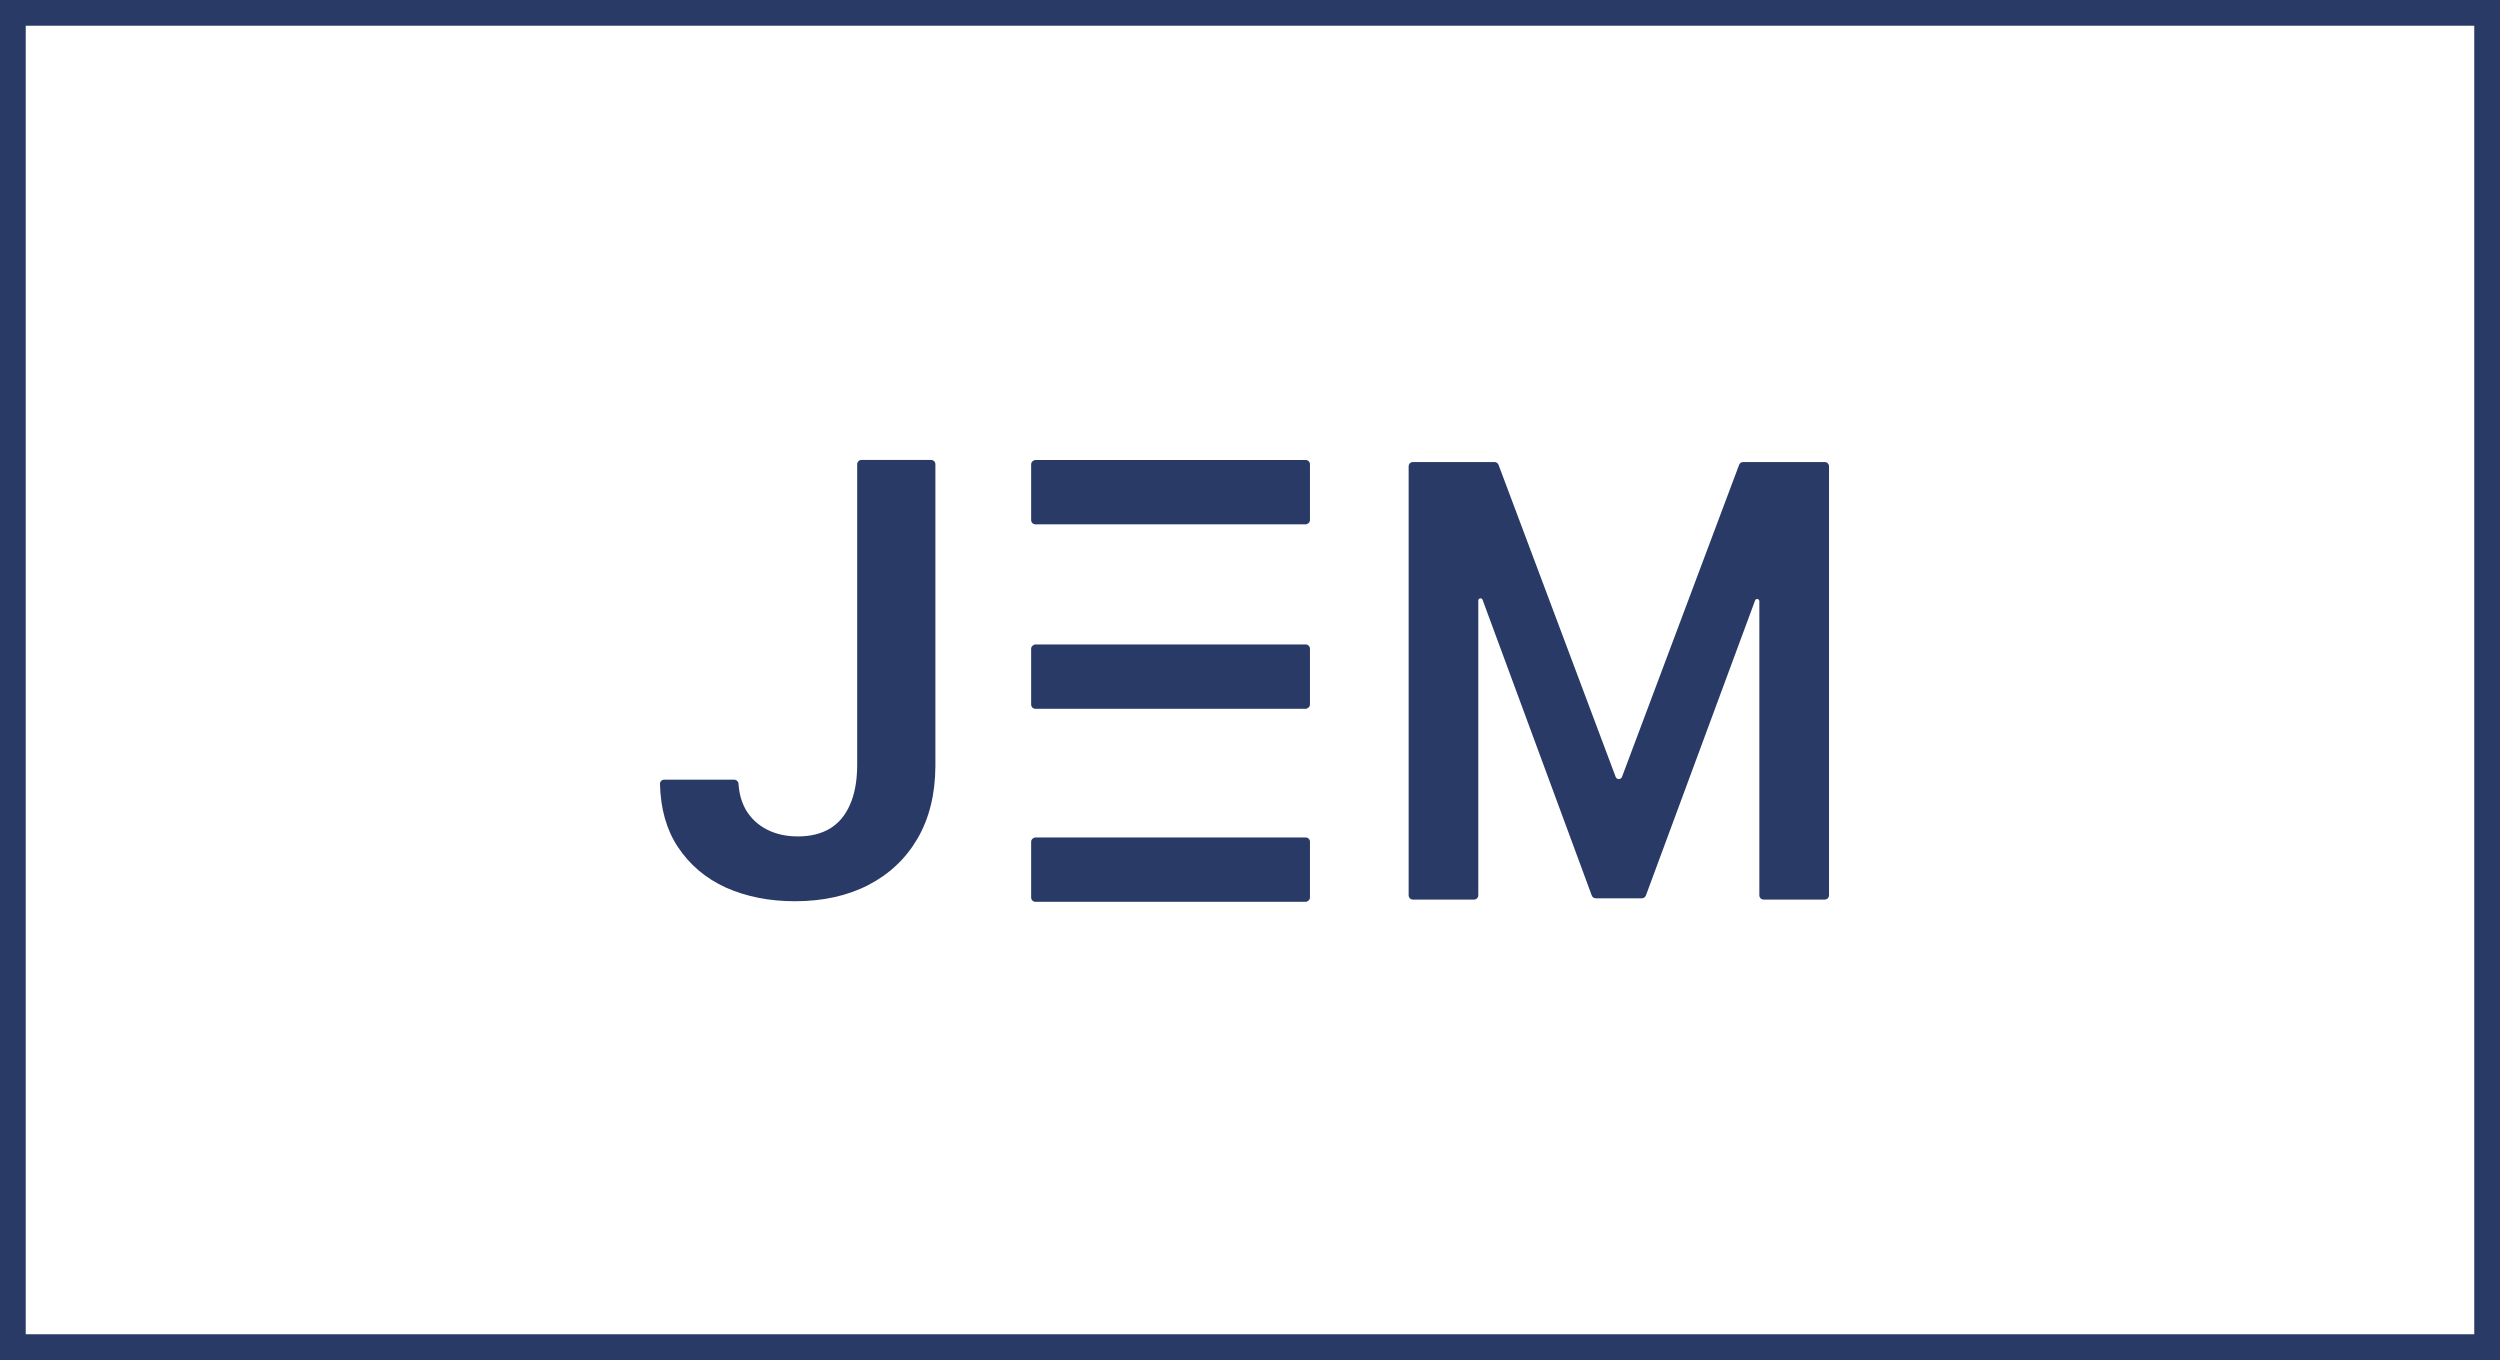 <svg width="125" height="68" viewBox="0 0 125 68" fill="none" xmlns="http://www.w3.org/2000/svg">
<rect x="0.643" y="0.643" width="123.713" height="66.713" stroke="#2A3A66" stroke-width="1.287"/>
<path d="M70.432 23.316C70.432 23.198 70.528 23.102 70.646 23.102H74.726C74.815 23.102 74.895 23.157 74.927 23.241L80.783 38.844C80.807 38.91 80.871 38.954 80.941 38.954C81.012 38.954 81.075 38.91 81.1 38.844L86.956 23.241C86.987 23.157 87.067 23.102 87.157 23.102H91.237C91.355 23.102 91.451 23.198 91.451 23.316V44.764C91.451 44.883 91.355 44.979 91.237 44.979H88.182C88.063 44.979 87.967 44.883 87.967 44.764V30.058C87.967 29.998 87.918 29.949 87.858 29.949C87.812 29.949 87.771 29.977 87.755 30.02L82.295 44.775C82.263 44.859 82.183 44.915 82.093 44.915H79.789C79.7 44.915 79.619 44.859 79.588 44.775L74.128 29.988C74.112 29.945 74.071 29.917 74.025 29.917C73.964 29.917 73.915 29.966 73.915 30.026V44.764C73.915 44.883 73.819 44.979 73.701 44.979H70.646C70.528 44.979 70.432 44.883 70.432 44.764V23.316Z" fill="#2A3A66"/>
<path d="M42.859 23.212C42.859 23.094 42.955 22.998 43.074 22.998H46.556C46.674 22.998 46.77 23.094 46.77 23.212V38.303C46.763 39.706 46.465 40.913 45.877 41.927C45.289 42.933 44.467 43.709 43.412 44.254C42.363 44.793 41.141 45.062 39.745 45.062C38.47 45.062 37.322 44.835 36.301 44.382C35.288 43.921 34.484 43.241 33.889 42.341C33.326 41.49 33.029 40.442 32.999 39.197C32.996 39.079 33.092 38.983 33.211 38.983H36.706C36.823 38.983 36.918 39.077 36.926 39.194C36.958 39.693 37.083 40.129 37.3 40.503C37.556 40.928 37.906 41.254 38.353 41.48C38.799 41.707 39.313 41.821 39.894 41.821C40.524 41.821 41.059 41.689 41.499 41.427C41.938 41.158 42.271 40.761 42.498 40.237C42.731 39.713 42.852 39.068 42.859 38.303V23.212Z" fill="#2A3A66"/>
<rect x="51.557" y="26.217" width="3.217" height="13.941" rx="0.214" transform="rotate(-90 51.557 26.217)" fill="#2A3A66"/>
<rect x="51.557" y="45.09" width="3.217" height="13.941" rx="0.214" transform="rotate(-90 51.557 45.09)" fill="#2A3A66"/>
<rect x="51.557" y="35.44" width="3.217" height="13.941" rx="0.214" transform="rotate(-90 51.557 35.44)" fill="#2A3A66"/>
</svg>
